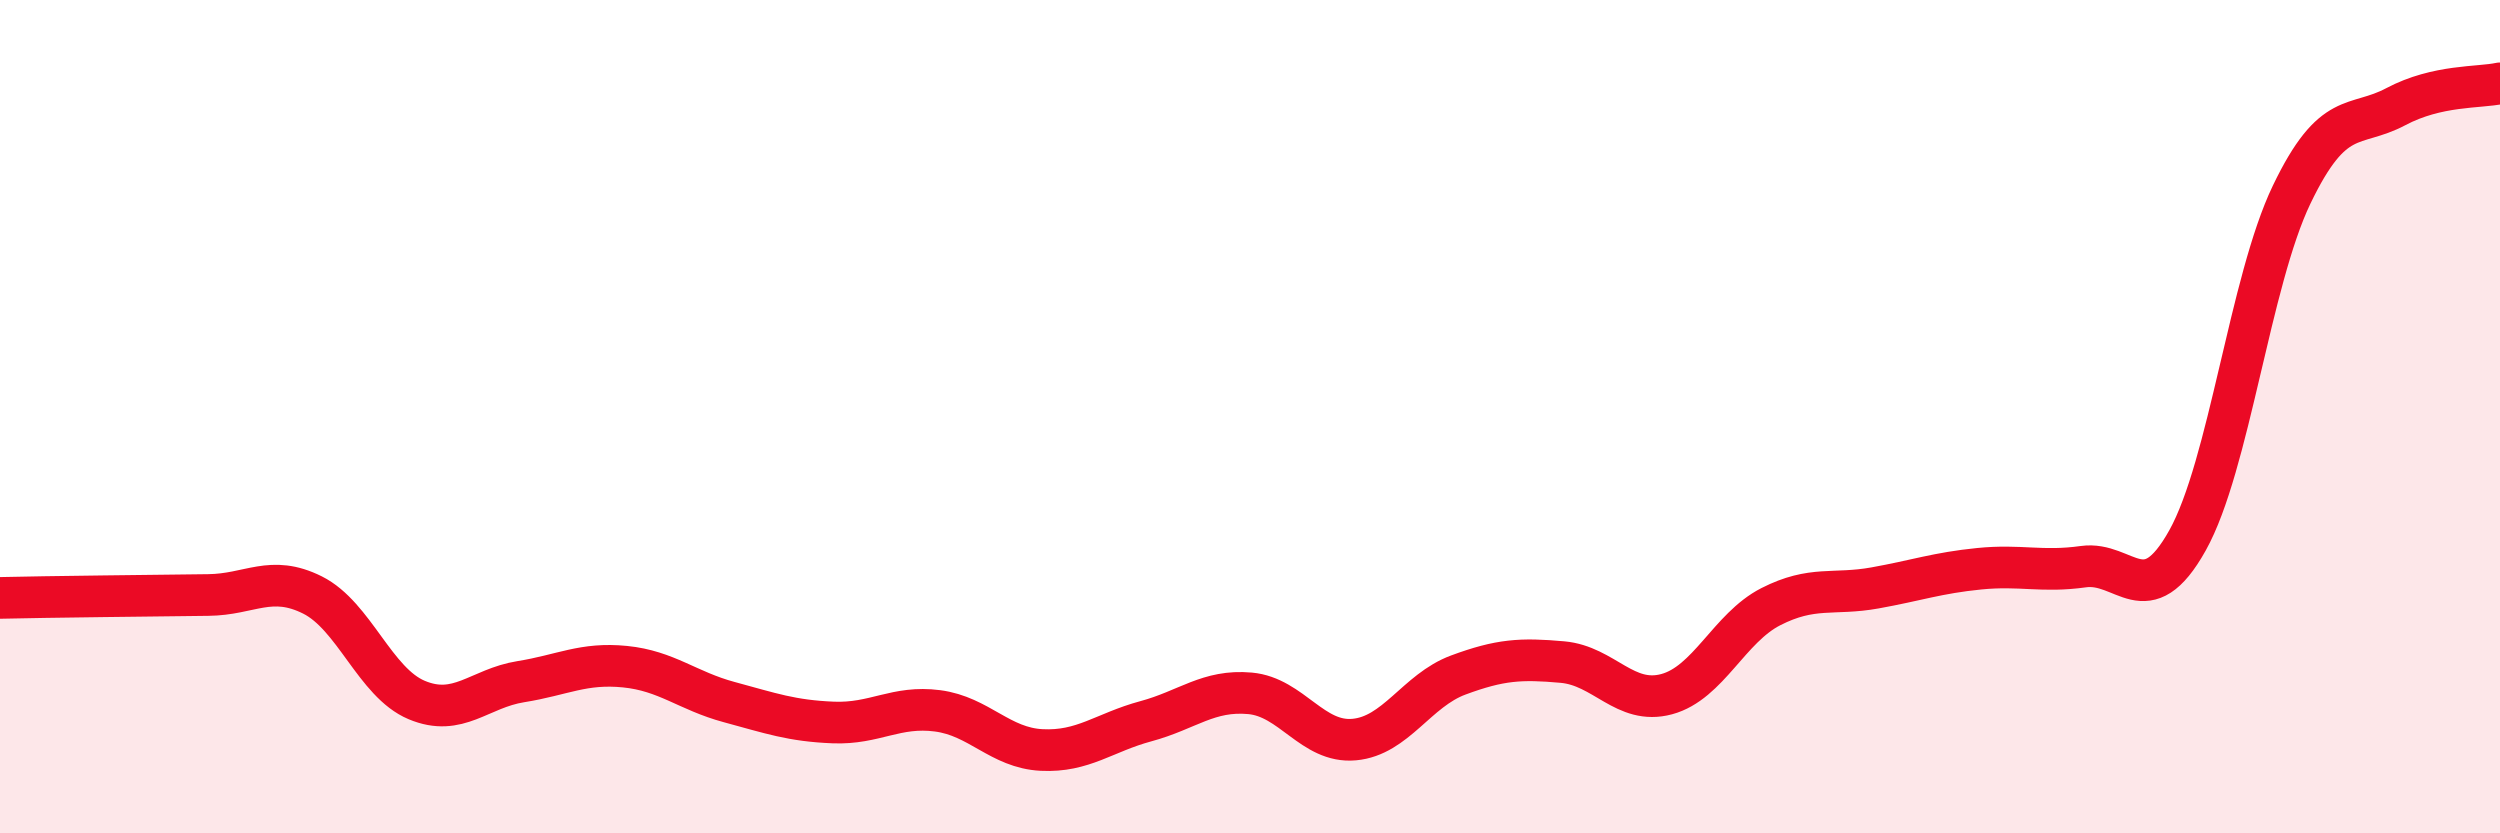 
    <svg width="60" height="20" viewBox="0 0 60 20" xmlns="http://www.w3.org/2000/svg">
      <path
        d="M 0,14.35 C 0.5,14.34 1.5,14.32 2.5,14.31 C 3.5,14.3 4,14.29 5,14.28 C 6,14.27 6.5,13.78 7.5,14.28 C 8.5,14.78 9,16.38 10,16.8 C 11,17.22 11.5,16.52 12.5,16.36 C 13.5,16.2 14,15.9 15,16 C 16,16.1 16.5,16.58 17.5,16.85 C 18.5,17.12 19,17.3 20,17.34 C 21,17.38 21.5,16.93 22.5,17.06 C 23.5,17.19 24,17.95 25,18 C 26,18.05 26.5,17.58 27.5,17.31 C 28.5,17.04 29,16.55 30,16.64 C 31,16.73 31.5,17.84 32.5,17.75 C 33.5,17.66 34,16.57 35,16.2 C 36,15.83 36.5,15.8 37.5,15.89 C 38.5,15.98 39,16.93 40,16.66 C 41,16.39 41.5,15.07 42.5,14.56 C 43.5,14.05 44,14.29 45,14.11 C 46,13.93 46.5,13.75 47.5,13.65 C 48.5,13.55 49,13.74 50,13.6 C 51,13.46 51.5,14.76 52.5,12.97 C 53.5,11.18 54,6.75 55,4.67 C 56,2.59 56.5,3.09 57.5,2.56 C 58.5,2.03 59.5,2.11 60,2L60 20L0 20Z"
        fill="#EB0A25"
        opacity="0.1"
        stroke-linecap="round"
        stroke-linejoin="round"
      />
      <path
        d="M 0,14.35 C 0.5,14.34 1.5,14.32 2.5,14.31 C 3.5,14.3 4,14.29 5,14.28 C 6,14.27 6.5,13.78 7.5,14.28 C 8.5,14.78 9,16.38 10,16.8 C 11,17.22 11.5,16.52 12.5,16.36 C 13.5,16.2 14,15.9 15,16 C 16,16.1 16.5,16.58 17.5,16.85 C 18.5,17.12 19,17.3 20,17.34 C 21,17.38 21.5,16.93 22.5,17.06 C 23.5,17.19 24,17.95 25,18 C 26,18.05 26.5,17.58 27.5,17.31 C 28.5,17.04 29,16.55 30,16.64 C 31,16.73 31.5,17.84 32.5,17.75 C 33.5,17.66 34,16.57 35,16.2 C 36,15.83 36.5,15.8 37.5,15.89 C 38.5,15.98 39,16.93 40,16.66 C 41,16.39 41.5,15.07 42.5,14.56 C 43.5,14.05 44,14.29 45,14.11 C 46,13.93 46.5,13.75 47.5,13.65 C 48.5,13.55 49,13.74 50,13.6 C 51,13.46 51.5,14.76 52.5,12.97 C 53.5,11.18 54,6.75 55,4.67 C 56,2.59 56.5,3.09 57.5,2.56 C 58.5,2.03 59.5,2.11 60,2"
        stroke="#EB0A25"
        stroke-width="1"
        fill="none"
        stroke-linecap="round"
        stroke-linejoin="round"
      />
    </svg>
  